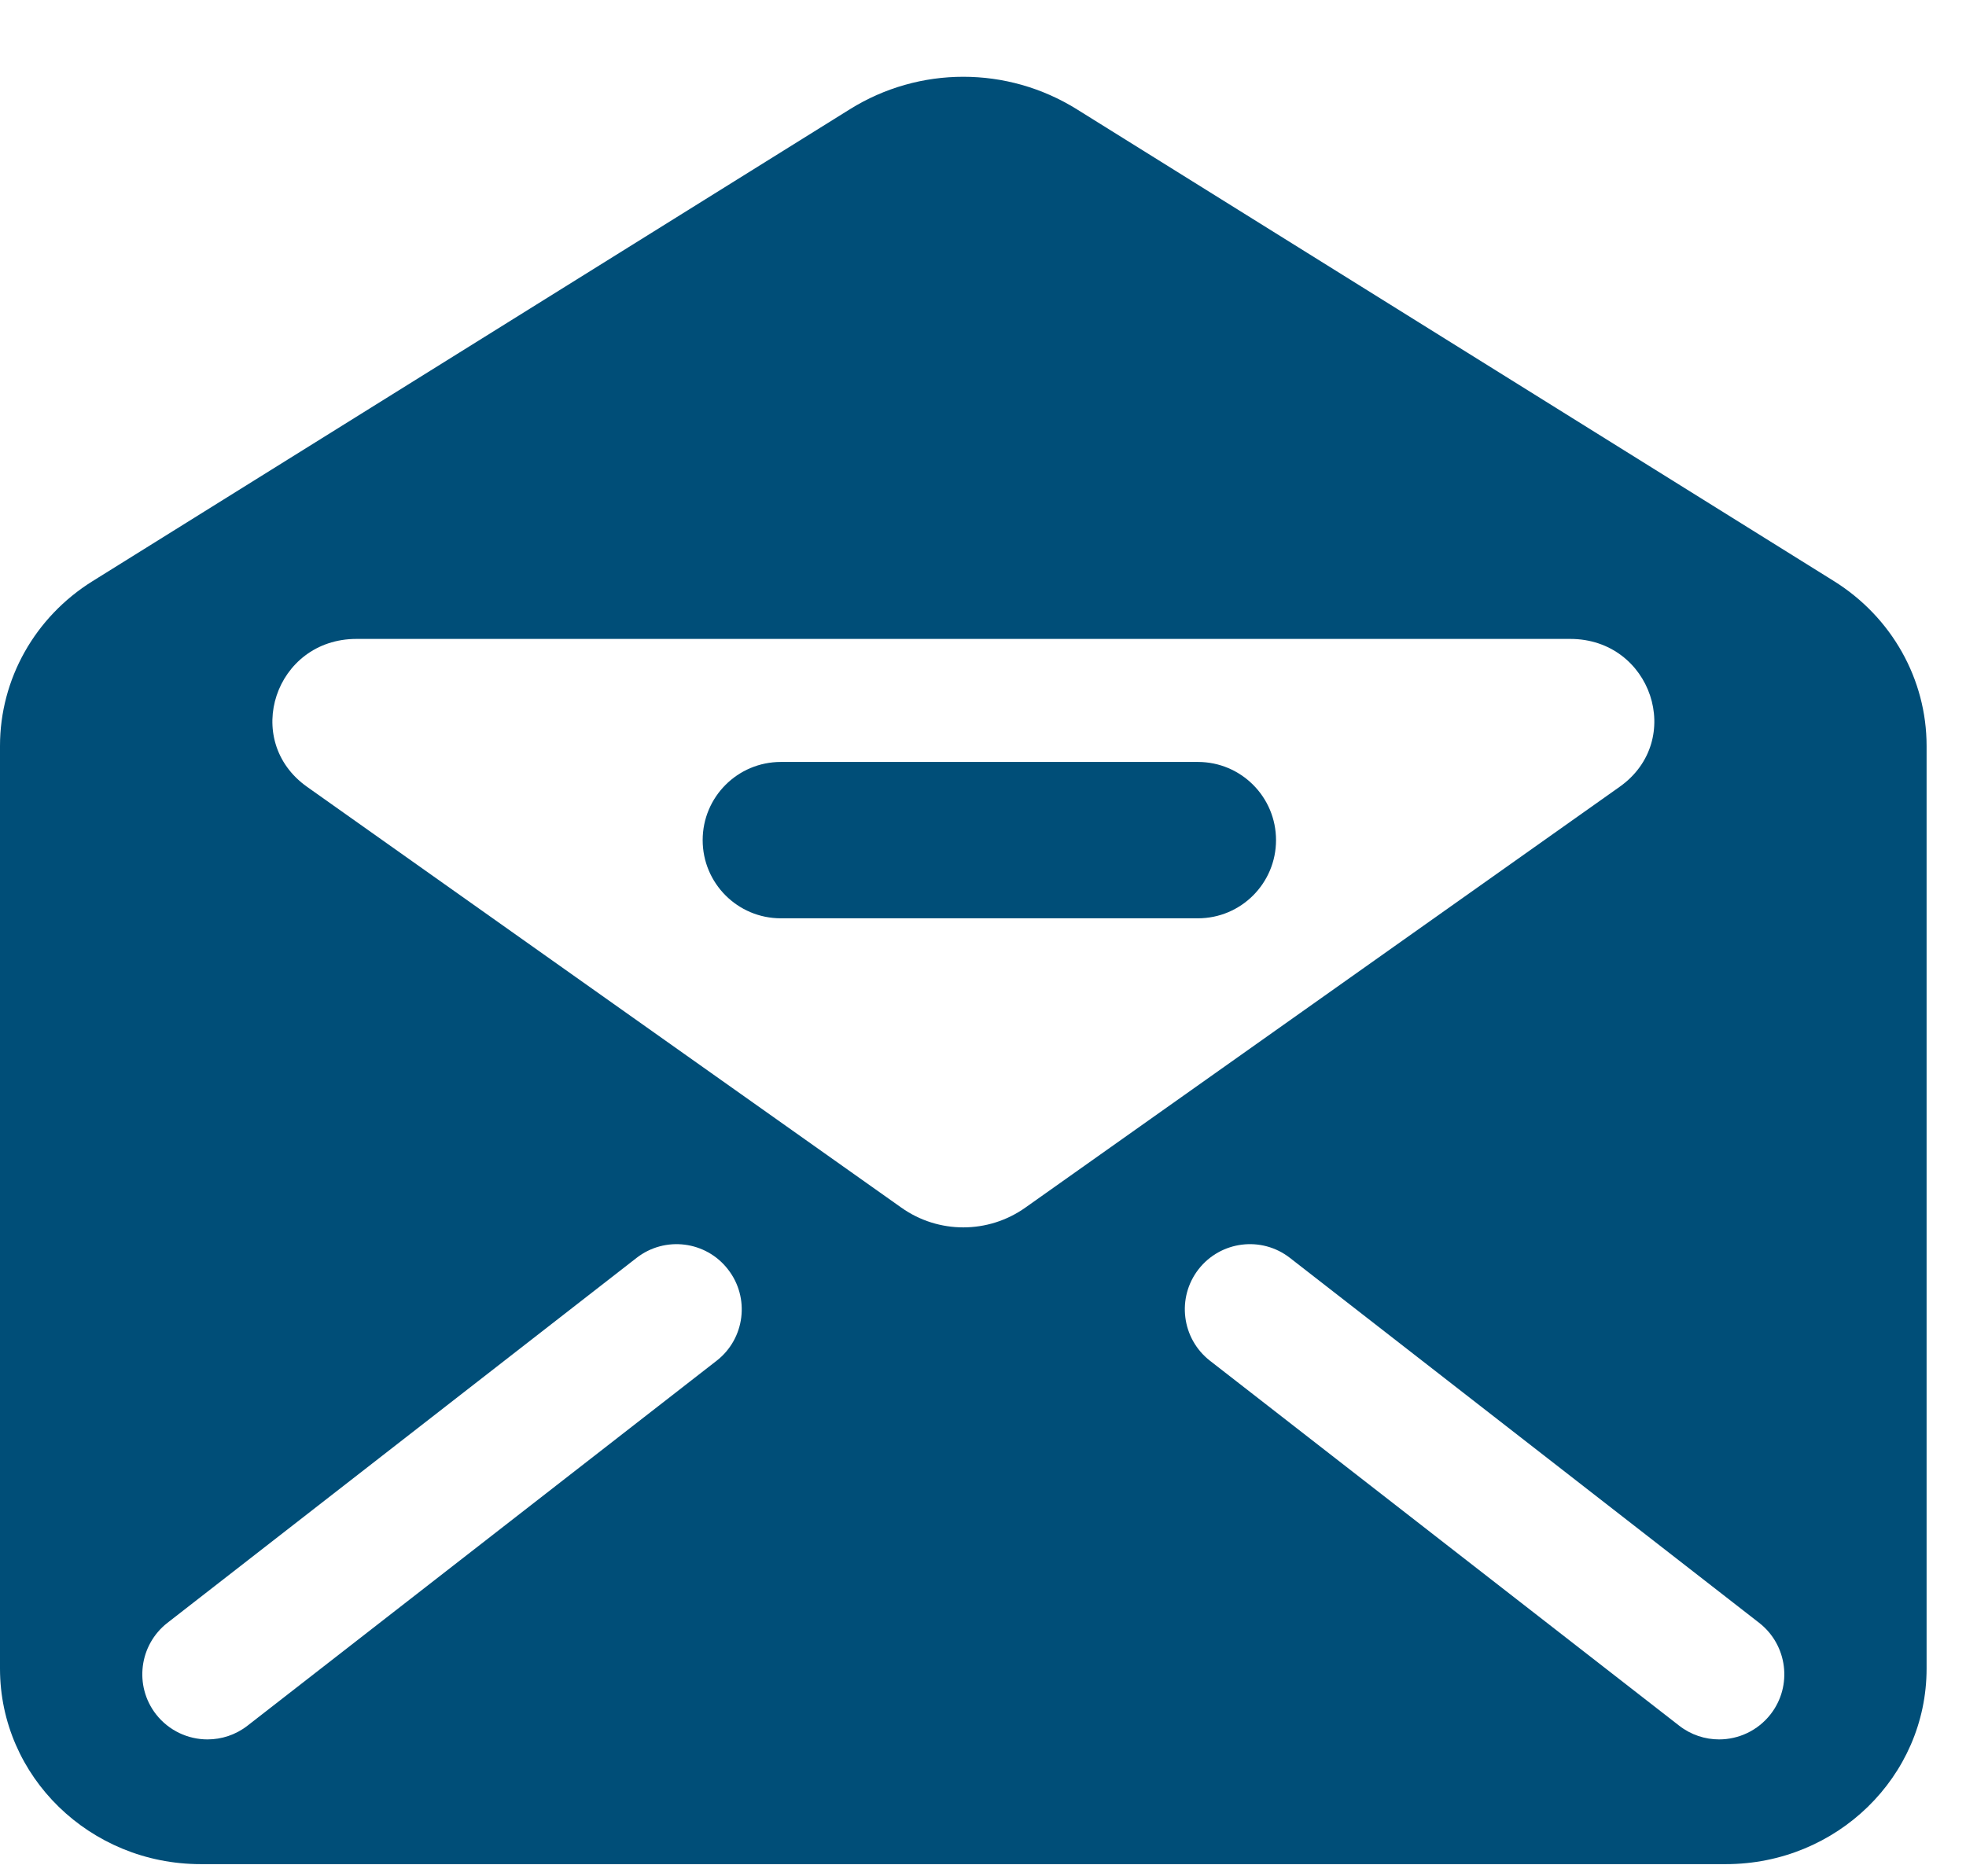 <svg width="22" height="21" viewBox="0 0 22 21" fill="none" xmlns="http://www.w3.org/2000/svg">
<path d="M20.524 6.505L12.05 1.223C11.272 0.738 10.287 0.738 9.51 1.223L1.035 6.505C0.39 6.907 0 7.602 0 8.348V18.676C0 19.884 1.006 20.864 2.246 20.864H19.313C20.553 20.864 21.559 19.884 21.559 18.676V8.348C21.559 7.602 21.169 6.908 20.524 6.505ZM8.019 15.23L2.77 19.314C2.637 19.418 2.478 19.468 2.322 19.468C2.105 19.468 1.89 19.371 1.746 19.187C1.499 18.869 1.556 18.411 1.874 18.163L7.123 14.079C7.441 13.831 7.9 13.889 8.146 14.207C8.394 14.524 8.337 14.983 8.019 15.23ZM10.086 13.516L3.437 8.807C2.701 8.286 3.079 7.151 3.989 7.151H17.571C18.481 7.151 18.86 8.286 18.123 8.807L11.474 13.516C11.058 13.811 10.501 13.811 10.086 13.516ZM19.813 19.187C19.669 19.371 19.454 19.468 19.237 19.468C19.081 19.468 18.923 19.418 18.79 19.314L13.54 15.23C13.222 14.982 13.165 14.524 13.412 14.206C13.659 13.889 14.117 13.831 14.435 14.079L19.685 18.163C20.003 18.411 20.061 18.869 19.813 19.187Z" fill="#004E78"/>
<path d="M13.405 8.528H8.738C8.254 8.528 7.863 8.92 7.863 9.403C7.863 9.886 8.254 10.278 8.738 10.278H13.405C13.888 10.278 14.279 9.886 14.279 9.403C14.279 8.92 13.888 8.528 13.405 8.528Z" fill="#004E78"/>
</svg>
